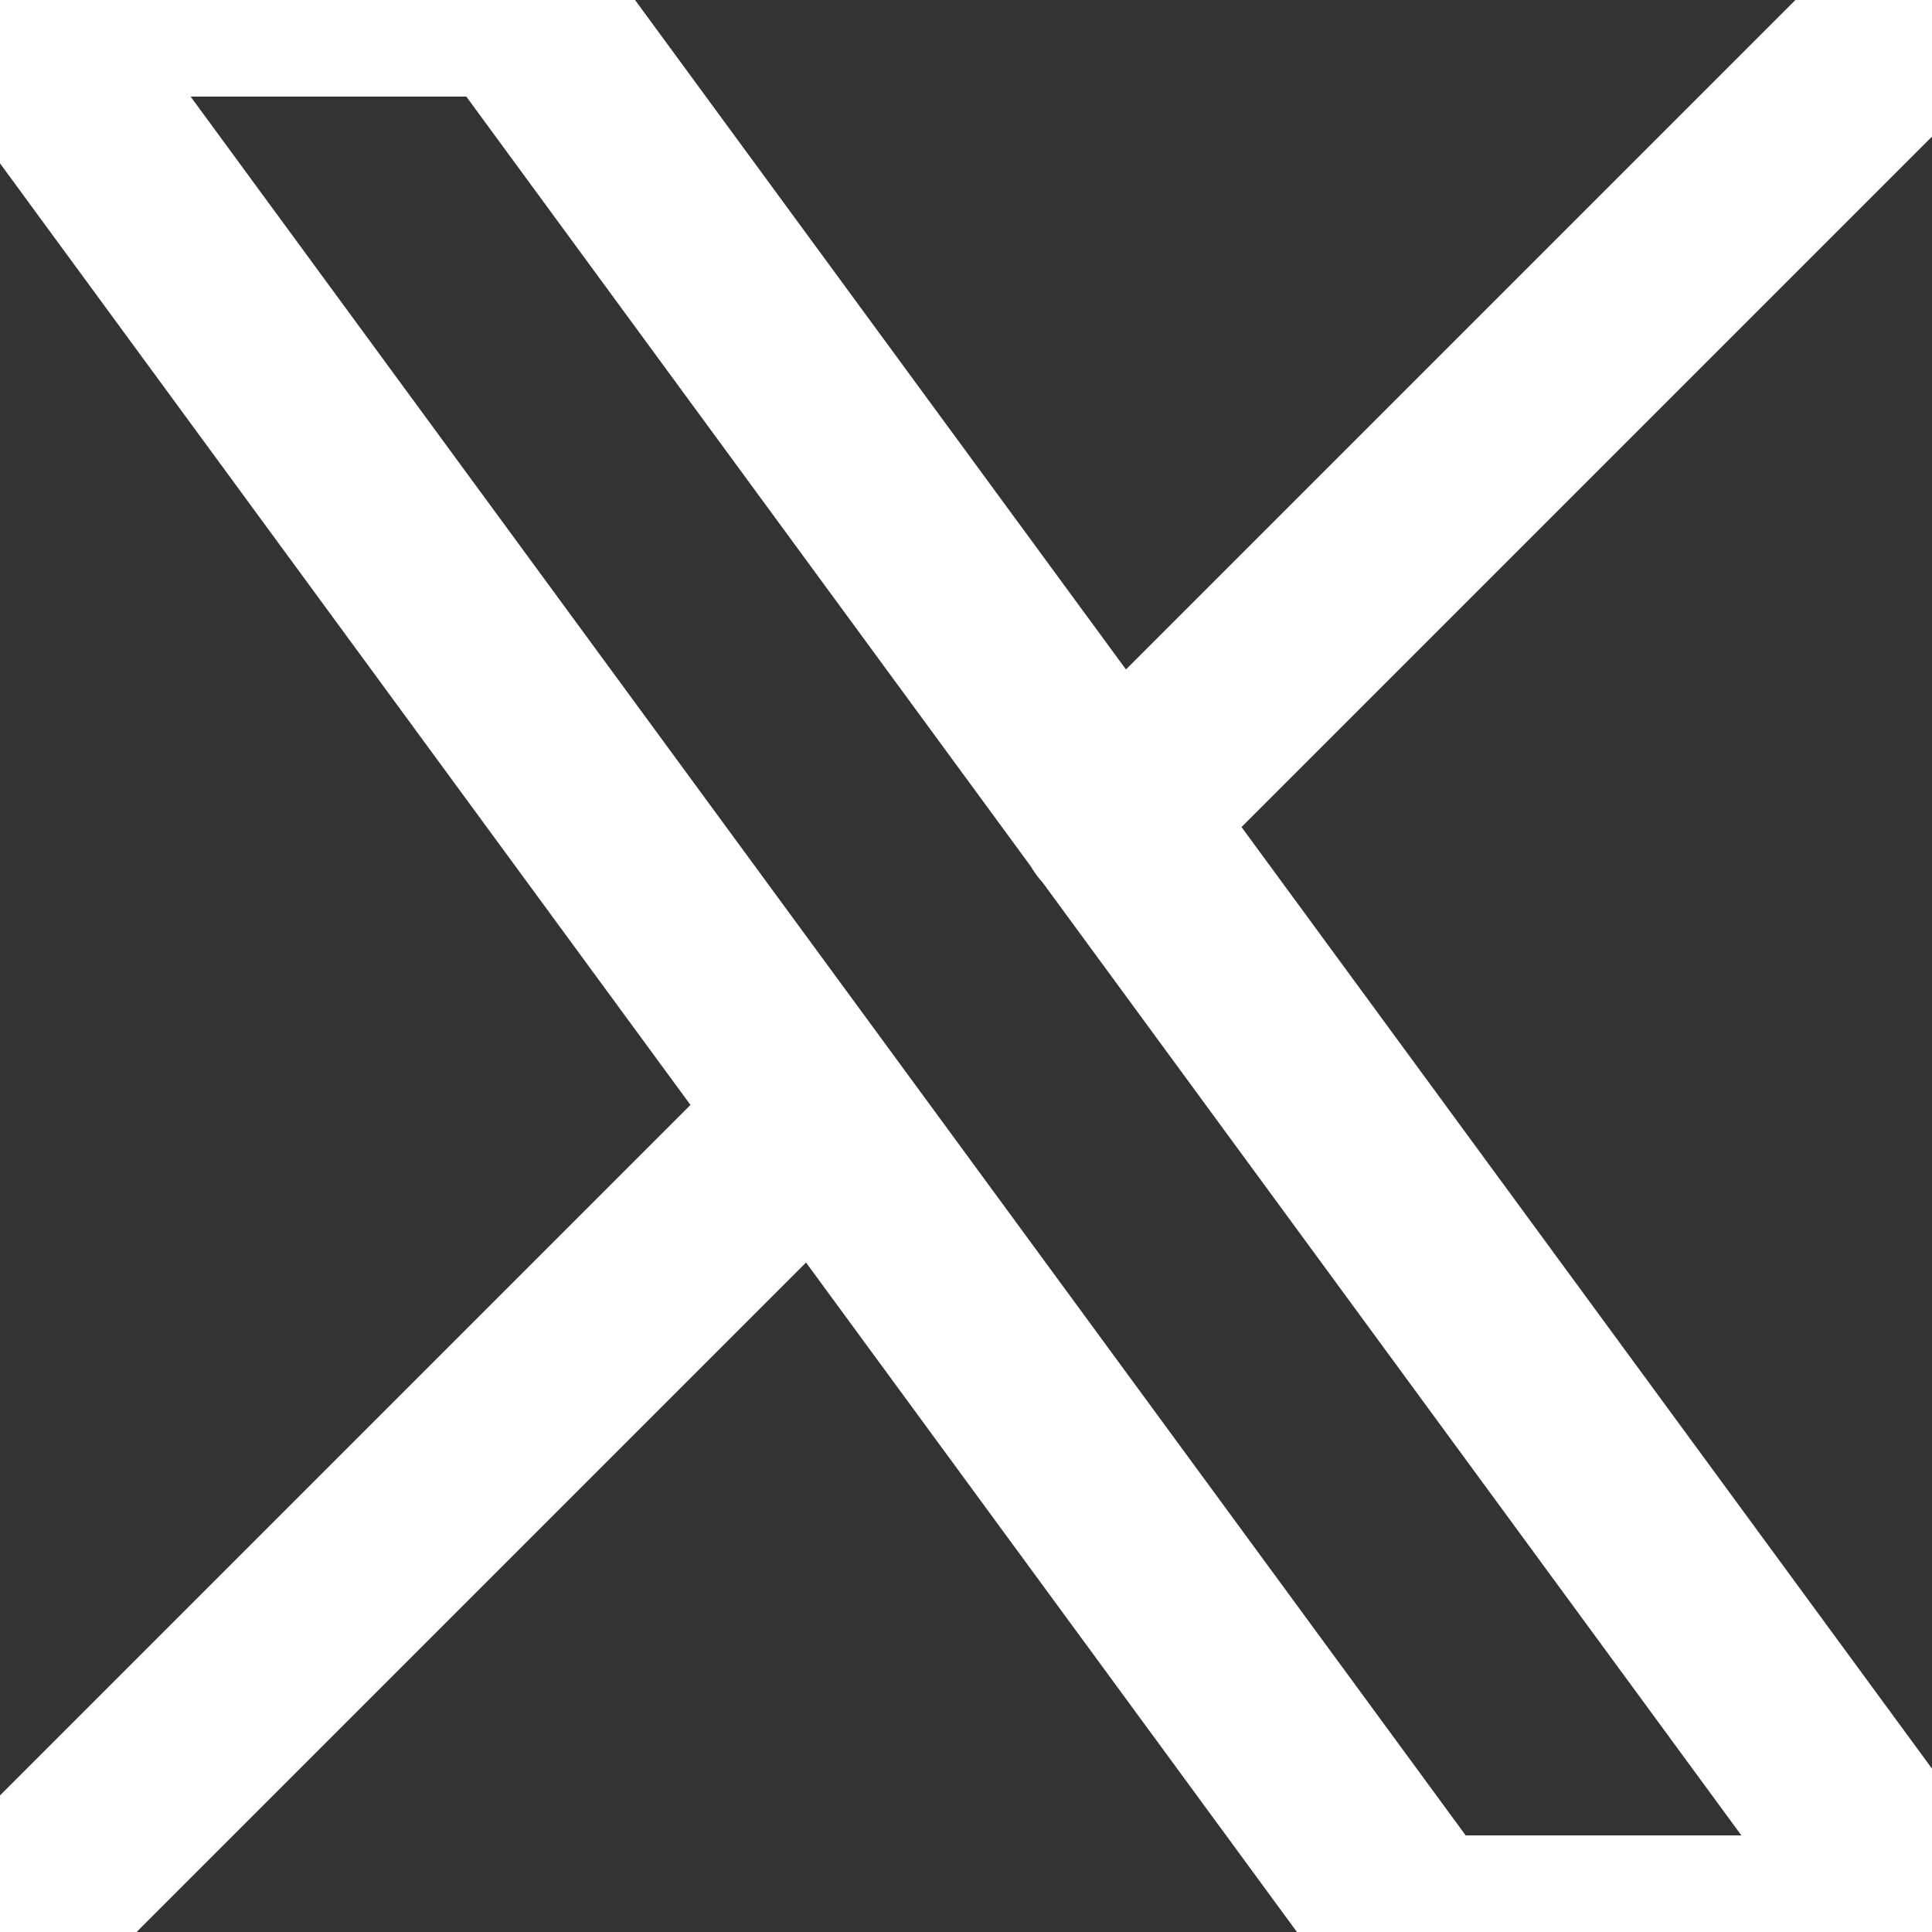 <svg width="20" height="20" viewBox="0 0 20 20" fill="none" xmlns="http://www.w3.org/2000/svg">
<rect x="0" y="0" width="20" height="20" fill="#333333" stroke="none"/>
<g clip-path="url(#clip0_5330_79200)">
<path d="M0 20L8.46 11.54M11.535 8.465L20 0M0 0L14.666 20H20L5.334 0H0Z" stroke="white" stroke-width="2" stroke-linecap="round" stroke-linejoin="round"/>
</g>
<defs>
<clipPath id="clip0_5330_79200">
<rect width="20" height="20" fill="white"/>
</clipPath>
</defs>
</svg>
